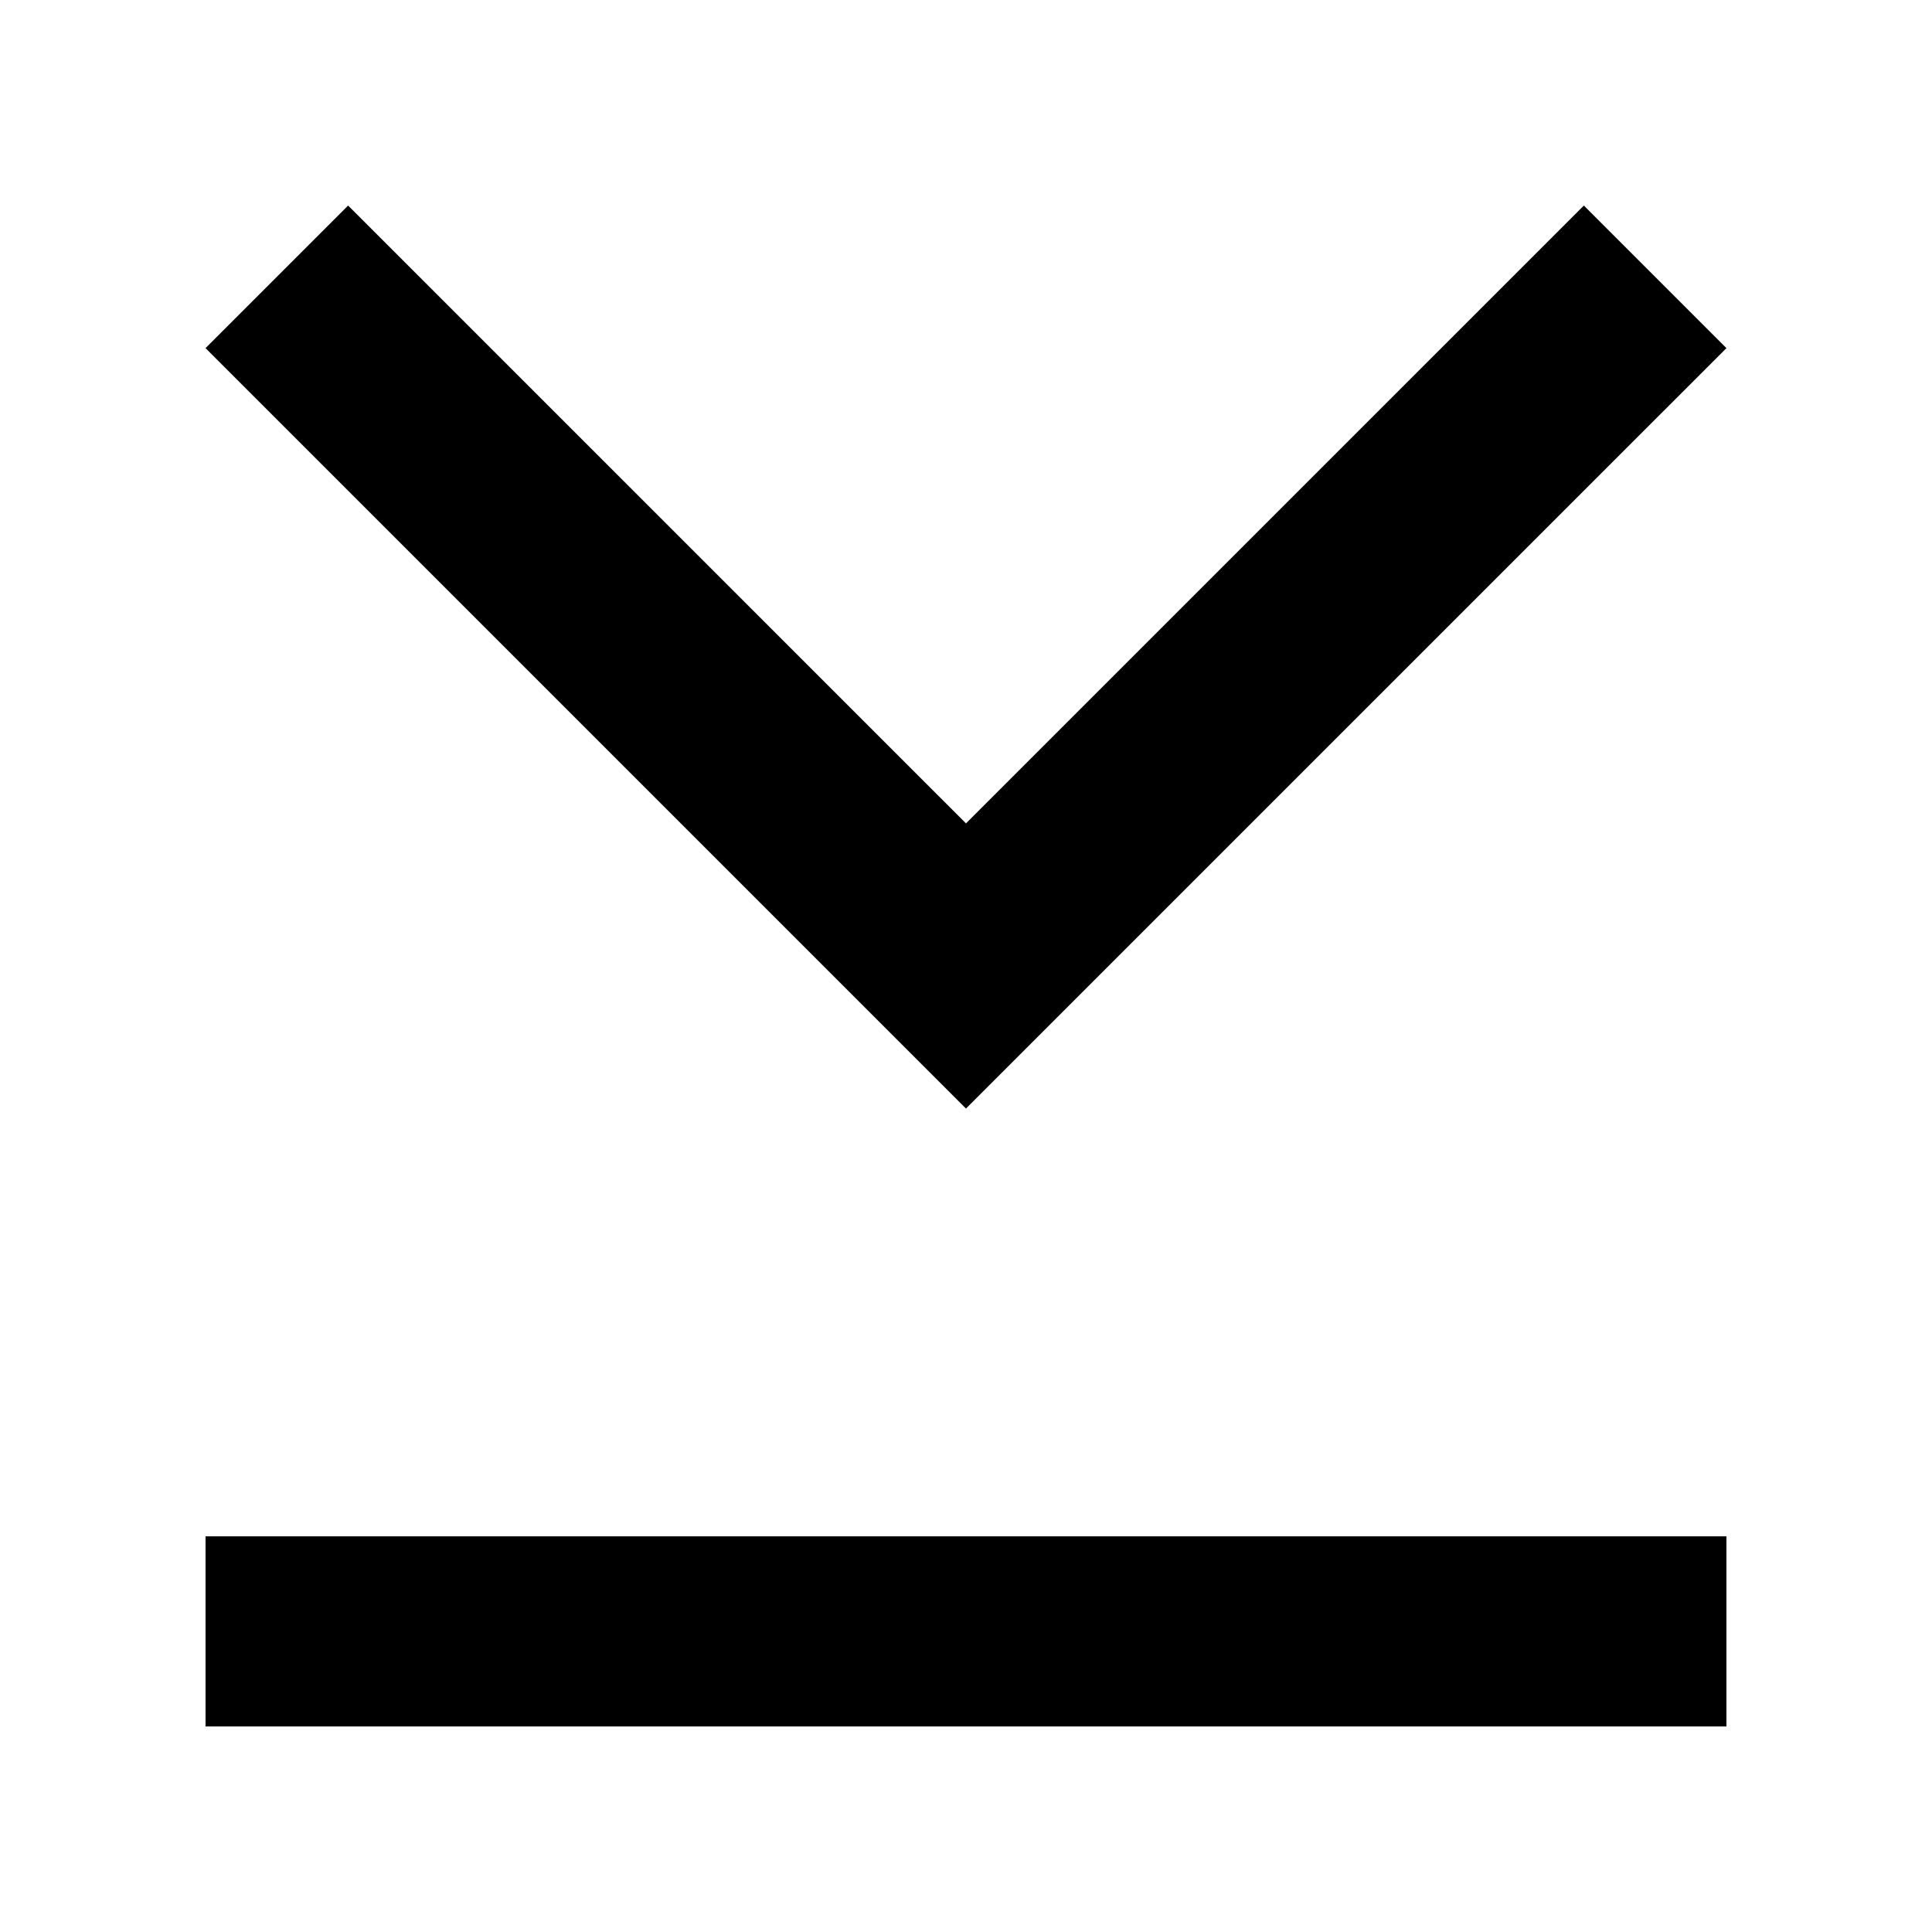 <?xml version="1.0" encoding="UTF-8"?>
<!-- Uploaded to: ICON Repo, www.iconrepo.com, Generator: ICON Repo Mixer Tools -->
<svg fill="#000000" width="800px" height="800px" version="1.1" viewBox="144 144 512 512" xmlns="http://www.w3.org/2000/svg">
 <path d="m601.52 236.26-37.785-37.785-163.74 163.73-163.74-163.73-37.785 37.785 201.52 201.52zm0 365.26v-50.383h-403.05v50.383z"/>
</svg>